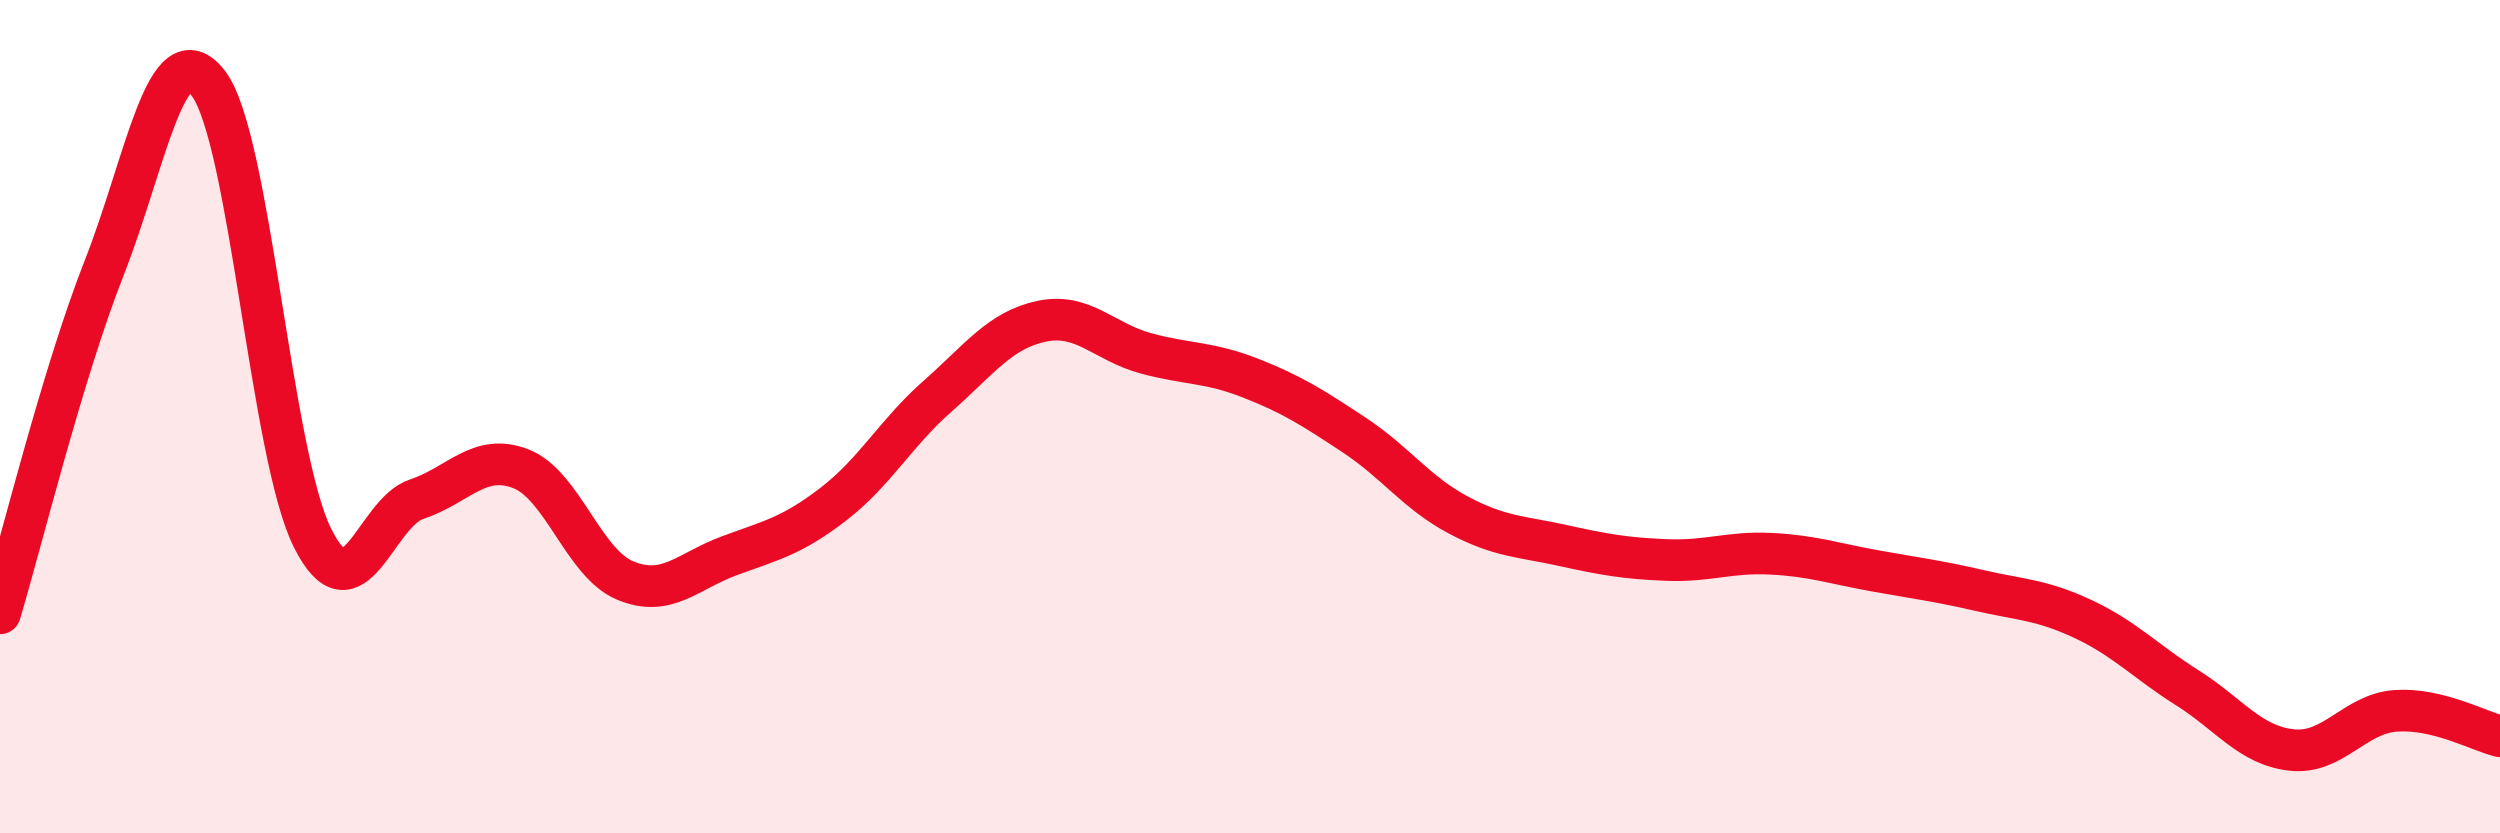 
    <svg width="60" height="20" viewBox="0 0 60 20" xmlns="http://www.w3.org/2000/svg">
      <path
        d="M 0,14.72 C 0.5,13.06 1.5,8.97 2.5,6.43 C 3.5,3.89 4,0.7 5,2 C 6,3.3 6.5,10.91 7.5,12.91 C 8.5,14.91 9,12.31 10,11.98 C 11,11.65 11.5,10.86 12.5,11.25 C 13.5,11.64 14,13.51 15,13.93 C 16,14.35 16.5,13.71 17.5,13.34 C 18.5,12.97 19,12.87 20,12.1 C 21,11.33 21.5,10.39 22.5,9.51 C 23.5,8.63 24,7.92 25,7.71 C 26,7.5 26.5,8.21 27.5,8.48 C 28.5,8.75 29,8.68 30,9.07 C 31,9.46 31.5,9.78 32.5,10.44 C 33.5,11.1 34,11.83 35,12.36 C 36,12.89 36.5,12.87 37.5,13.09 C 38.5,13.31 39,13.4 40,13.44 C 41,13.48 41.5,13.24 42.5,13.29 C 43.5,13.34 44,13.52 45,13.7 C 46,13.88 46.5,13.94 47.5,14.17 C 48.5,14.4 49,14.39 50,14.86 C 51,15.33 51.5,15.88 52.5,16.51 C 53.5,17.14 54,17.89 55,18 C 56,18.11 56.5,17.13 57.5,17.06 C 58.5,16.99 59.5,17.55 60,17.67L60 20L0 20Z"
        fill="#EB0A25"
        opacity="0.1"
        stroke-linecap="round"
        stroke-linejoin="round"
      />
      <path
        d="M 0,14.72 C 0.5,13.06 1.5,8.97 2.5,6.43 C 3.5,3.89 4,0.7 5,2 C 6,3.3 6.5,10.91 7.5,12.91 C 8.5,14.91 9,12.31 10,11.98 C 11,11.65 11.5,10.86 12.5,11.25 C 13.5,11.64 14,13.51 15,13.93 C 16,14.35 16.5,13.71 17.5,13.34 C 18.5,12.97 19,12.87 20,12.1 C 21,11.33 21.5,10.39 22.5,9.51 C 23.5,8.63 24,7.92 25,7.71 C 26,7.5 26.5,8.21 27.5,8.48 C 28.5,8.75 29,8.68 30,9.07 C 31,9.46 31.5,9.78 32.5,10.44 C 33.5,11.1 34,11.83 35,12.36 C 36,12.89 36.5,12.87 37.5,13.09 C 38.5,13.31 39,13.4 40,13.44 C 41,13.48 41.5,13.24 42.5,13.29 C 43.5,13.34 44,13.52 45,13.7 C 46,13.88 46.5,13.94 47.5,14.17 C 48.5,14.4 49,14.39 50,14.86 C 51,15.33 51.5,15.88 52.5,16.51 C 53.5,17.14 54,17.89 55,18 C 56,18.11 56.5,17.13 57.5,17.06 C 58.5,16.99 59.5,17.55 60,17.67"
        stroke="#EB0A25"
        stroke-width="1"
        fill="none"
        stroke-linecap="round"
        stroke-linejoin="round"
      />
    </svg>
  
